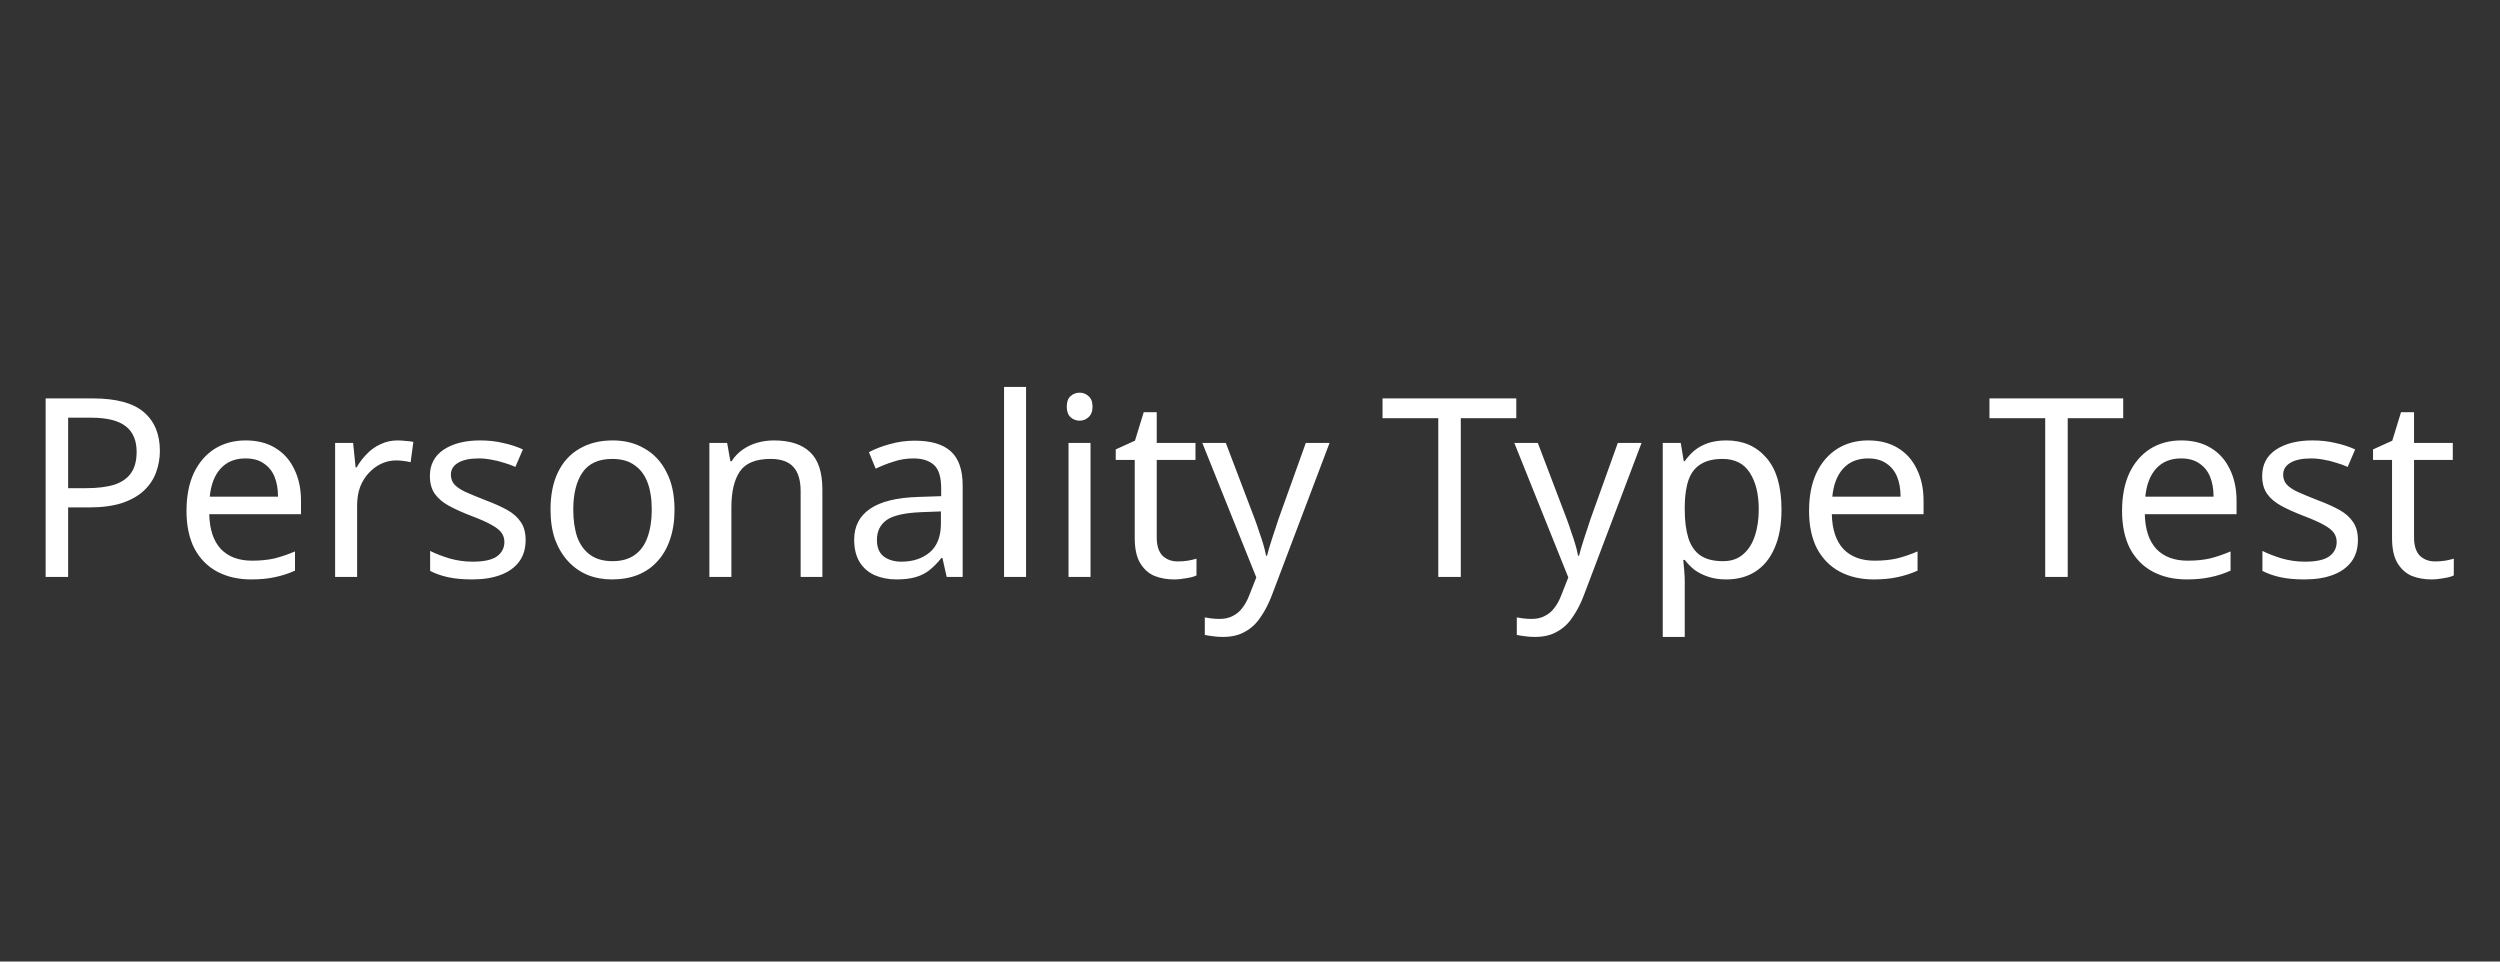 <svg width="130" height="50" viewBox="0 0 130 50" fill="none" xmlns="http://www.w3.org/2000/svg">
<rect x="0" y="0" width="130" height="50" fill="#333333" stroke="none"/>
<path d="M4.83 20.718C6.044 20.718 6.928 20.956 7.482 21.433C8.037 21.91 8.314 22.581 8.314 23.448C8.314 23.829 8.249 24.198 8.119 24.553C7.998 24.9 7.794 25.212 7.508 25.489C7.222 25.766 6.841 25.987 6.364 26.152C5.888 26.308 5.303 26.386 4.609 26.386H3.543V30H2.373V20.718H4.83ZM4.726 21.719H3.543V25.385H4.479C5.069 25.385 5.558 25.324 5.948 25.203C6.338 25.073 6.629 24.869 6.819 24.592C7.01 24.315 7.105 23.951 7.105 23.5C7.105 22.902 6.915 22.456 6.533 22.161C6.152 21.866 5.55 21.719 4.726 21.719ZM12.779 22.902C13.377 22.902 13.889 23.032 14.313 23.292C14.747 23.552 15.076 23.92 15.301 24.397C15.535 24.865 15.652 25.415 15.652 26.048V26.737H10.881C10.899 27.526 11.098 28.128 11.479 28.544C11.869 28.951 12.411 29.155 13.104 29.155C13.546 29.155 13.936 29.116 14.274 29.038C14.621 28.951 14.976 28.83 15.34 28.674V29.675C14.985 29.831 14.634 29.944 14.287 30.013C13.941 30.091 13.529 30.13 13.052 30.13C12.394 30.13 11.809 29.996 11.297 29.727C10.795 29.458 10.4 29.06 10.114 28.531C9.837 27.994 9.698 27.339 9.698 26.568C9.698 25.805 9.824 25.151 10.075 24.605C10.335 24.059 10.695 23.639 11.154 23.344C11.622 23.049 12.164 22.902 12.779 22.902ZM12.766 23.838C12.22 23.838 11.787 24.016 11.466 24.371C11.154 24.718 10.968 25.203 10.907 25.827H14.456C14.456 25.428 14.396 25.082 14.274 24.787C14.153 24.492 13.967 24.263 13.715 24.098C13.473 23.925 13.156 23.838 12.766 23.838ZM20.676 22.902C20.806 22.902 20.945 22.911 21.092 22.928C21.248 22.937 21.383 22.954 21.495 22.98L21.352 24.033C21.24 24.007 21.114 23.985 20.975 23.968C20.845 23.951 20.72 23.942 20.598 23.942C20.33 23.942 20.074 23.998 19.831 24.111C19.589 24.224 19.372 24.384 19.181 24.592C18.991 24.791 18.839 25.034 18.726 25.32C18.622 25.606 18.57 25.927 18.57 26.282V30H17.426V23.032H18.362L18.492 24.306H18.544C18.692 24.046 18.869 23.812 19.077 23.604C19.285 23.387 19.524 23.218 19.792 23.097C20.061 22.967 20.356 22.902 20.676 22.902ZM27.333 28.076C27.333 28.527 27.221 28.904 26.995 29.207C26.77 29.51 26.449 29.74 26.033 29.896C25.617 30.052 25.123 30.13 24.551 30.13C24.066 30.13 23.646 30.091 23.29 30.013C22.944 29.935 22.636 29.827 22.367 29.688V28.648C22.645 28.787 22.978 28.917 23.368 29.038C23.767 29.151 24.17 29.207 24.577 29.207C25.158 29.207 25.578 29.116 25.838 28.934C26.098 28.743 26.228 28.492 26.228 28.18C26.228 28.007 26.181 27.851 26.085 27.712C25.99 27.573 25.817 27.435 25.565 27.296C25.323 27.157 24.972 27.001 24.512 26.828C24.062 26.655 23.676 26.481 23.355 26.308C23.035 26.135 22.788 25.927 22.614 25.684C22.441 25.441 22.354 25.129 22.354 24.748C22.354 24.159 22.593 23.704 23.069 23.383C23.555 23.062 24.187 22.902 24.967 22.902C25.392 22.902 25.786 22.945 26.15 23.032C26.523 23.11 26.87 23.223 27.19 23.37L26.8 24.28C26.61 24.193 26.406 24.12 26.189 24.059C25.981 23.99 25.769 23.938 25.552 23.903C25.336 23.86 25.115 23.838 24.889 23.838C24.421 23.838 24.062 23.916 23.81 24.072C23.568 24.219 23.446 24.423 23.446 24.683C23.446 24.874 23.503 25.038 23.615 25.177C23.728 25.307 23.914 25.437 24.174 25.567C24.443 25.688 24.798 25.836 25.24 26.009C25.682 26.174 26.059 26.343 26.371 26.516C26.683 26.689 26.922 26.902 27.086 27.153C27.251 27.396 27.333 27.703 27.333 28.076ZM35.075 26.503C35.075 27.084 34.997 27.599 34.841 28.05C34.694 28.492 34.477 28.869 34.191 29.181C33.914 29.493 33.571 29.731 33.164 29.896C32.765 30.052 32.319 30.13 31.825 30.13C31.366 30.13 30.941 30.052 30.551 29.896C30.161 29.731 29.823 29.493 29.537 29.181C29.251 28.869 29.026 28.492 28.861 28.05C28.705 27.599 28.627 27.084 28.627 26.503C28.627 25.732 28.757 25.082 29.017 24.553C29.277 24.016 29.65 23.608 30.135 23.331C30.62 23.045 31.197 22.902 31.864 22.902C32.497 22.902 33.051 23.045 33.528 23.331C34.013 23.608 34.39 24.016 34.659 24.553C34.936 25.082 35.075 25.732 35.075 26.503ZM29.81 26.503C29.81 27.049 29.879 27.526 30.018 27.933C30.165 28.332 30.391 28.639 30.694 28.856C30.997 29.073 31.383 29.181 31.851 29.181C32.319 29.181 32.705 29.073 33.008 28.856C33.311 28.639 33.532 28.332 33.671 27.933C33.818 27.526 33.892 27.049 33.892 26.503C33.892 25.948 33.818 25.476 33.671 25.086C33.524 24.696 33.298 24.397 32.995 24.189C32.7 23.972 32.315 23.864 31.838 23.864C31.127 23.864 30.612 24.098 30.291 24.566C29.97 25.034 29.81 25.68 29.81 26.503ZM40.242 22.902C41.074 22.902 41.703 23.106 42.127 23.513C42.552 23.912 42.764 24.562 42.764 25.463V30H41.633V25.541C41.633 24.978 41.508 24.557 41.256 24.28C41.005 24.003 40.611 23.864 40.073 23.864C39.302 23.864 38.769 24.081 38.474 24.514C38.179 24.947 38.032 25.571 38.032 26.386V30H36.888V23.032H37.811L37.98 23.981H38.045C38.201 23.738 38.392 23.539 38.617 23.383C38.851 23.218 39.107 23.097 39.384 23.019C39.661 22.941 39.947 22.902 40.242 22.902ZM47.563 22.915C48.413 22.915 49.041 23.101 49.448 23.474C49.856 23.847 50.059 24.44 50.059 25.255V30H49.227L49.006 29.012H48.954C48.755 29.263 48.547 29.476 48.33 29.649C48.122 29.814 47.88 29.935 47.602 30.013C47.334 30.091 47.004 30.13 46.614 30.13C46.198 30.13 45.821 30.056 45.483 29.909C45.154 29.762 44.894 29.536 44.703 29.233C44.513 28.921 44.417 28.531 44.417 28.063C44.417 27.37 44.69 26.837 45.236 26.464C45.782 26.083 46.623 25.875 47.758 25.84L48.941 25.801V25.385C48.941 24.804 48.816 24.401 48.564 24.176C48.313 23.951 47.958 23.838 47.498 23.838C47.134 23.838 46.788 23.894 46.458 24.007C46.129 24.111 45.821 24.232 45.535 24.371L45.184 23.513C45.488 23.348 45.847 23.21 46.263 23.097C46.679 22.976 47.113 22.915 47.563 22.915ZM47.901 26.633C47.035 26.668 46.432 26.806 46.094 27.049C45.765 27.292 45.6 27.634 45.6 28.076C45.6 28.466 45.717 28.752 45.951 28.934C46.194 29.116 46.502 29.207 46.874 29.207C47.464 29.207 47.953 29.047 48.343 28.726C48.733 28.397 48.928 27.894 48.928 27.218V26.594L47.901 26.633ZM53.355 30H52.211V20.12H53.355V30ZM56.707 23.032V30H55.563V23.032H56.707ZM56.148 20.419C56.321 20.419 56.473 20.48 56.603 20.601C56.742 20.714 56.811 20.896 56.811 21.147C56.811 21.39 56.742 21.572 56.603 21.693C56.473 21.814 56.321 21.875 56.148 21.875C55.957 21.875 55.797 21.814 55.667 21.693C55.537 21.572 55.472 21.39 55.472 21.147C55.472 20.896 55.537 20.714 55.667 20.601C55.797 20.48 55.957 20.419 56.148 20.419ZM61.242 29.194C61.415 29.194 61.593 29.181 61.775 29.155C61.957 29.12 62.104 29.086 62.217 29.051V29.922C62.095 29.983 61.922 30.03 61.697 30.065C61.471 30.108 61.255 30.13 61.047 30.13C60.683 30.13 60.345 30.069 60.033 29.948C59.729 29.818 59.482 29.597 59.292 29.285C59.101 28.973 59.006 28.535 59.006 27.972V23.916H58.018V23.37L59.019 22.915L59.474 21.433H60.15V23.032H62.165V23.916H60.15V27.946C60.15 28.371 60.249 28.687 60.449 28.895C60.657 29.094 60.921 29.194 61.242 29.194ZM62.52 23.032H63.742L65.25 26.997C65.337 27.231 65.415 27.456 65.484 27.673C65.562 27.89 65.631 28.102 65.692 28.31C65.752 28.509 65.8 28.704 65.835 28.895H65.887C65.939 28.678 66.021 28.397 66.134 28.05C66.246 27.695 66.364 27.339 66.485 26.984L67.902 23.032H69.137L66.134 30.962C65.969 31.395 65.774 31.772 65.549 32.093C65.332 32.422 65.064 32.674 64.743 32.847C64.431 33.029 64.049 33.12 63.599 33.12C63.391 33.12 63.209 33.107 63.053 33.081C62.897 33.064 62.763 33.042 62.65 33.016V32.106C62.745 32.123 62.858 32.141 62.988 32.158C63.127 32.175 63.27 32.184 63.417 32.184C63.685 32.184 63.915 32.132 64.106 32.028C64.305 31.933 64.474 31.79 64.613 31.599C64.751 31.417 64.868 31.2 64.964 30.949L65.328 30.026L62.52 23.032ZM75.961 30H74.791V21.745H71.892V20.718H78.847V21.745H75.961V30ZM78.744 23.032H79.966L81.474 26.997C81.561 27.231 81.639 27.456 81.708 27.673C81.786 27.89 81.856 28.102 81.916 28.31C81.977 28.509 82.025 28.704 82.059 28.895H82.111C82.163 28.678 82.246 28.397 82.358 28.05C82.471 27.695 82.588 27.339 82.709 26.984L84.126 23.032H85.361L82.358 30.962C82.194 31.395 81.999 31.772 81.773 32.093C81.557 32.422 81.288 32.674 80.967 32.847C80.655 33.029 80.274 33.12 79.823 33.12C79.615 33.12 79.433 33.107 79.277 33.081C79.121 33.064 78.987 33.042 78.874 33.016V32.106C78.97 32.123 79.082 32.141 79.212 32.158C79.351 32.175 79.494 32.184 79.641 32.184C79.91 32.184 80.14 32.132 80.33 32.028C80.53 31.933 80.699 31.79 80.837 31.599C80.976 31.417 81.093 31.2 81.188 30.949L81.552 30.026L78.744 23.032ZM89.778 22.902C90.636 22.902 91.325 23.201 91.845 23.799C92.374 24.397 92.638 25.298 92.638 26.503C92.638 27.292 92.517 27.959 92.274 28.505C92.04 29.042 91.707 29.45 91.273 29.727C90.849 29.996 90.346 30.13 89.765 30.13C89.41 30.13 89.094 30.082 88.816 29.987C88.539 29.892 88.301 29.77 88.101 29.623C87.911 29.467 87.746 29.298 87.607 29.116H87.529C87.547 29.263 87.564 29.45 87.581 29.675C87.599 29.9 87.607 30.095 87.607 30.26V33.12H86.463V23.032H87.399L87.555 23.981H87.607C87.746 23.782 87.911 23.6 88.101 23.435C88.301 23.27 88.535 23.14 88.803 23.045C89.081 22.95 89.406 22.902 89.778 22.902ZM89.57 23.864C89.102 23.864 88.725 23.955 88.439 24.137C88.153 24.31 87.945 24.575 87.815 24.93C87.685 25.285 87.616 25.736 87.607 26.282V26.503C87.607 27.075 87.668 27.56 87.789 27.959C87.911 28.358 88.114 28.661 88.4 28.869C88.695 29.077 89.094 29.181 89.596 29.181C90.021 29.181 90.368 29.064 90.636 28.83C90.914 28.596 91.117 28.28 91.247 27.881C91.386 27.474 91.455 27.01 91.455 26.49C91.455 25.693 91.299 25.056 90.987 24.579C90.684 24.102 90.212 23.864 89.57 23.864ZM97.152 22.902C97.75 22.902 98.262 23.032 98.686 23.292C99.12 23.552 99.449 23.92 99.674 24.397C99.908 24.865 100.025 25.415 100.025 26.048V26.737H95.254C95.272 27.526 95.471 28.128 95.852 28.544C96.242 28.951 96.784 29.155 97.477 29.155C97.919 29.155 98.309 29.116 98.647 29.038C98.994 28.951 99.349 28.83 99.713 28.674V29.675C99.358 29.831 99.007 29.944 98.66 30.013C98.314 30.091 97.902 30.13 97.425 30.13C96.767 30.13 96.182 29.996 95.67 29.727C95.168 29.458 94.773 29.06 94.487 28.531C94.21 27.994 94.071 27.339 94.071 26.568C94.071 25.805 94.197 25.151 94.448 24.605C94.708 24.059 95.068 23.639 95.527 23.344C95.995 23.049 96.537 22.902 97.152 22.902ZM97.139 23.838C96.593 23.838 96.16 24.016 95.839 24.371C95.527 24.718 95.341 25.203 95.28 25.827H98.829C98.829 25.428 98.769 25.082 98.647 24.787C98.526 24.492 98.34 24.263 98.088 24.098C97.846 23.925 97.529 23.838 97.139 23.838ZM107.521 30H106.351V21.745H103.452V20.718H110.407V21.745H107.521V30ZM113.428 22.902C114.026 22.902 114.537 23.032 114.962 23.292C115.395 23.552 115.725 23.92 115.95 24.397C116.184 24.865 116.301 25.415 116.301 26.048V26.737H111.53C111.547 27.526 111.747 28.128 112.128 28.544C112.518 28.951 113.06 29.155 113.753 29.155C114.195 29.155 114.585 29.116 114.923 29.038C115.27 28.951 115.625 28.83 115.989 28.674V29.675C115.634 29.831 115.283 29.944 114.936 30.013C114.589 30.091 114.178 30.13 113.701 30.13C113.042 30.13 112.457 29.996 111.946 29.727C111.443 29.458 111.049 29.06 110.763 28.531C110.486 27.994 110.347 27.339 110.347 26.568C110.347 25.805 110.473 25.151 110.724 24.605C110.984 24.059 111.344 23.639 111.803 23.344C112.271 23.049 112.813 22.902 113.428 22.902ZM113.415 23.838C112.869 23.838 112.436 24.016 112.115 24.371C111.803 24.718 111.617 25.203 111.556 25.827H115.105C115.105 25.428 115.044 25.082 114.923 24.787C114.802 24.492 114.615 24.263 114.364 24.098C114.121 23.925 113.805 23.838 113.415 23.838ZM122.612 28.076C122.612 28.527 122.499 28.904 122.274 29.207C122.048 29.51 121.728 29.74 121.312 29.896C120.896 30.052 120.402 30.13 119.83 30.13C119.344 30.13 118.924 30.091 118.569 30.013C118.222 29.935 117.914 29.827 117.646 29.688V28.648C117.923 28.787 118.257 28.917 118.647 29.038C119.045 29.151 119.448 29.207 119.856 29.207C120.436 29.207 120.857 29.116 121.117 28.934C121.377 28.743 121.507 28.492 121.507 28.18C121.507 28.007 121.459 27.851 121.364 27.712C121.268 27.573 121.095 27.435 120.844 27.296C120.601 27.157 120.25 27.001 119.791 26.828C119.34 26.655 118.954 26.481 118.634 26.308C118.313 26.135 118.066 25.927 117.893 25.684C117.719 25.441 117.633 25.129 117.633 24.748C117.633 24.159 117.871 23.704 118.348 23.383C118.833 23.062 119.466 22.902 120.246 22.902C120.67 22.902 121.065 22.945 121.429 23.032C121.801 23.11 122.148 23.223 122.469 23.37L122.079 24.28C121.888 24.193 121.684 24.12 121.468 24.059C121.26 23.99 121.047 23.938 120.831 23.903C120.614 23.86 120.393 23.838 120.168 23.838C119.7 23.838 119.34 23.916 119.089 24.072C118.846 24.219 118.725 24.423 118.725 24.683C118.725 24.874 118.781 25.038 118.894 25.177C119.006 25.307 119.193 25.437 119.453 25.567C119.721 25.688 120.077 25.836 120.519 26.009C120.961 26.174 121.338 26.343 121.65 26.516C121.962 26.689 122.2 26.902 122.365 27.153C122.529 27.396 122.612 27.703 122.612 28.076ZM126.622 29.194C126.796 29.194 126.973 29.181 127.155 29.155C127.337 29.12 127.485 29.086 127.597 29.051V29.922C127.476 29.983 127.303 30.03 127.077 30.065C126.852 30.108 126.635 30.13 126.427 30.13C126.063 30.13 125.725 30.069 125.413 29.948C125.11 29.818 124.863 29.597 124.672 29.285C124.482 28.973 124.386 28.535 124.386 27.972V23.916H123.398V23.37L124.399 22.915L124.854 21.433H125.53V23.032H127.545V23.916H125.53V27.946C125.53 28.371 125.63 28.687 125.829 28.895C126.037 29.094 126.302 29.194 126.622 29.194Z" fill="white"/>
</svg>
